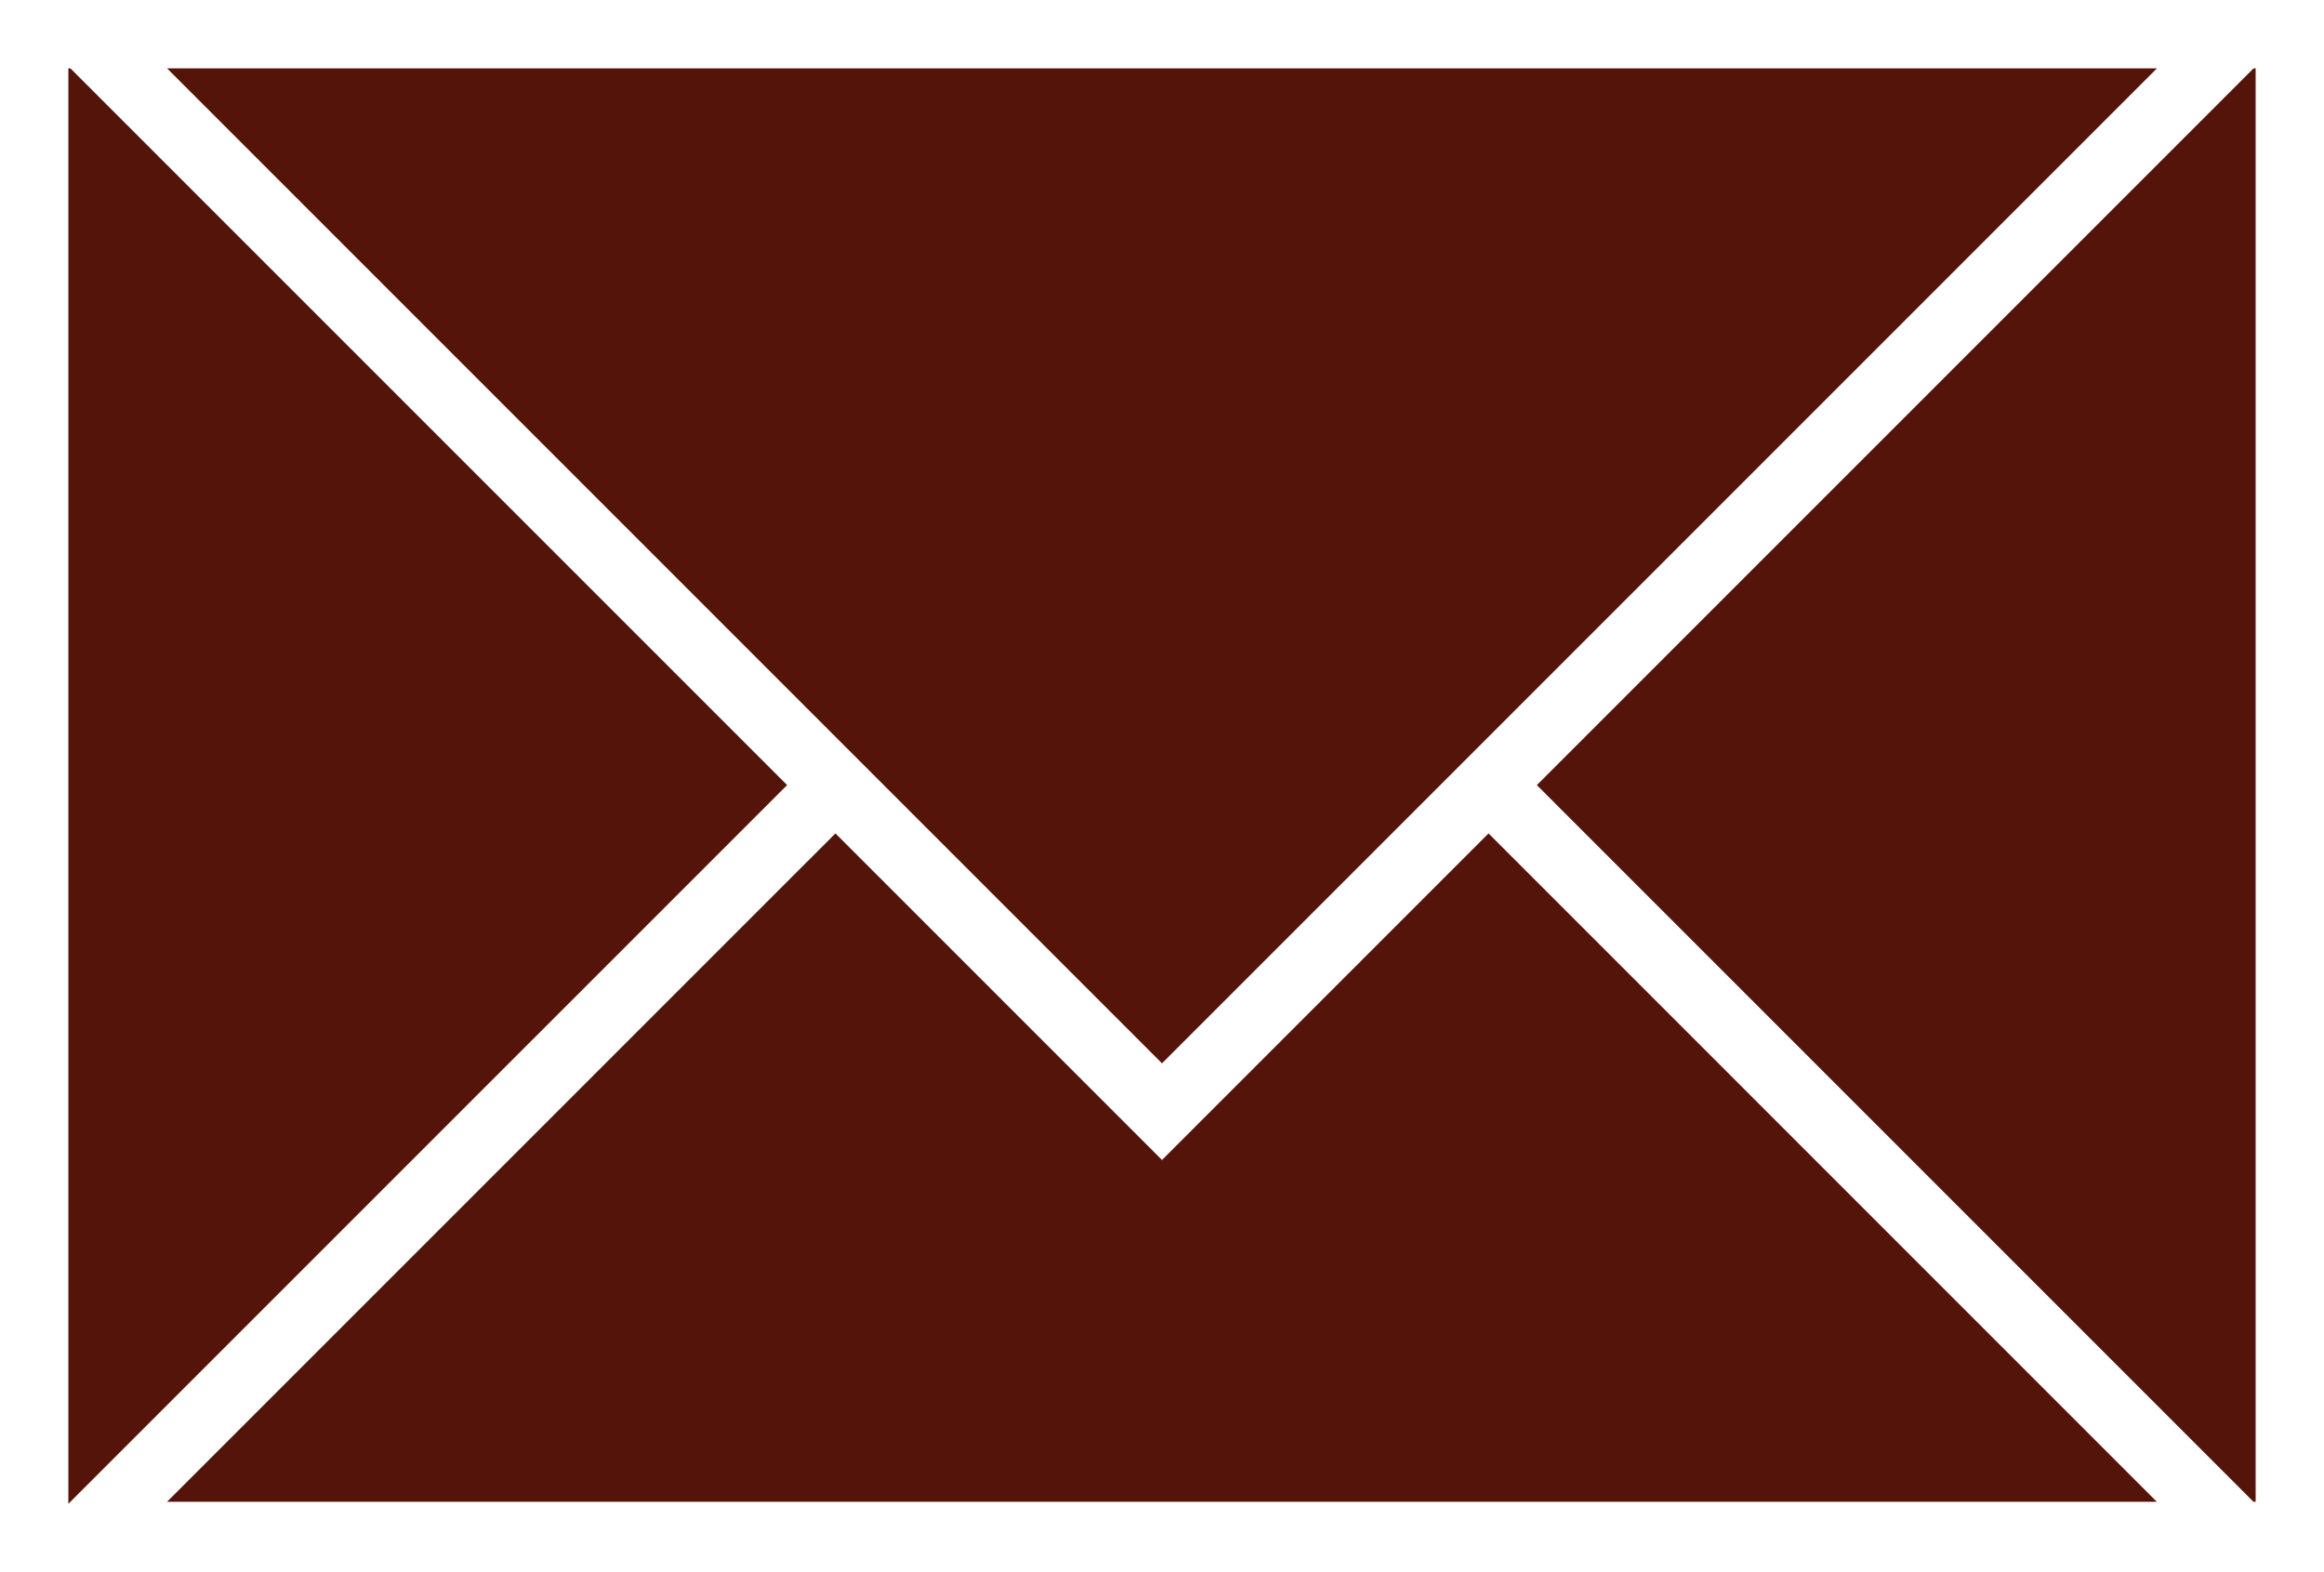 <svg xmlns="http://www.w3.org/2000/svg" width="34" height="23" viewBox="0 0 34 23">
    <rect x="0" y="0" width="34" height="23" fill="#808080" stroke="none"/>
    <g fill="#541409" fill-rule="evenodd" stroke="#FFF">
        <path d="M0.5 0.5H33.5V22.5H0.5z"/>
        <path d="M32.763 22.47H1.237L17 6.708l15.763 15.764z"/>
        <path d="M32.763.5H1.237L17 16.263 32.763.5z"/>
    </g>
</svg>
